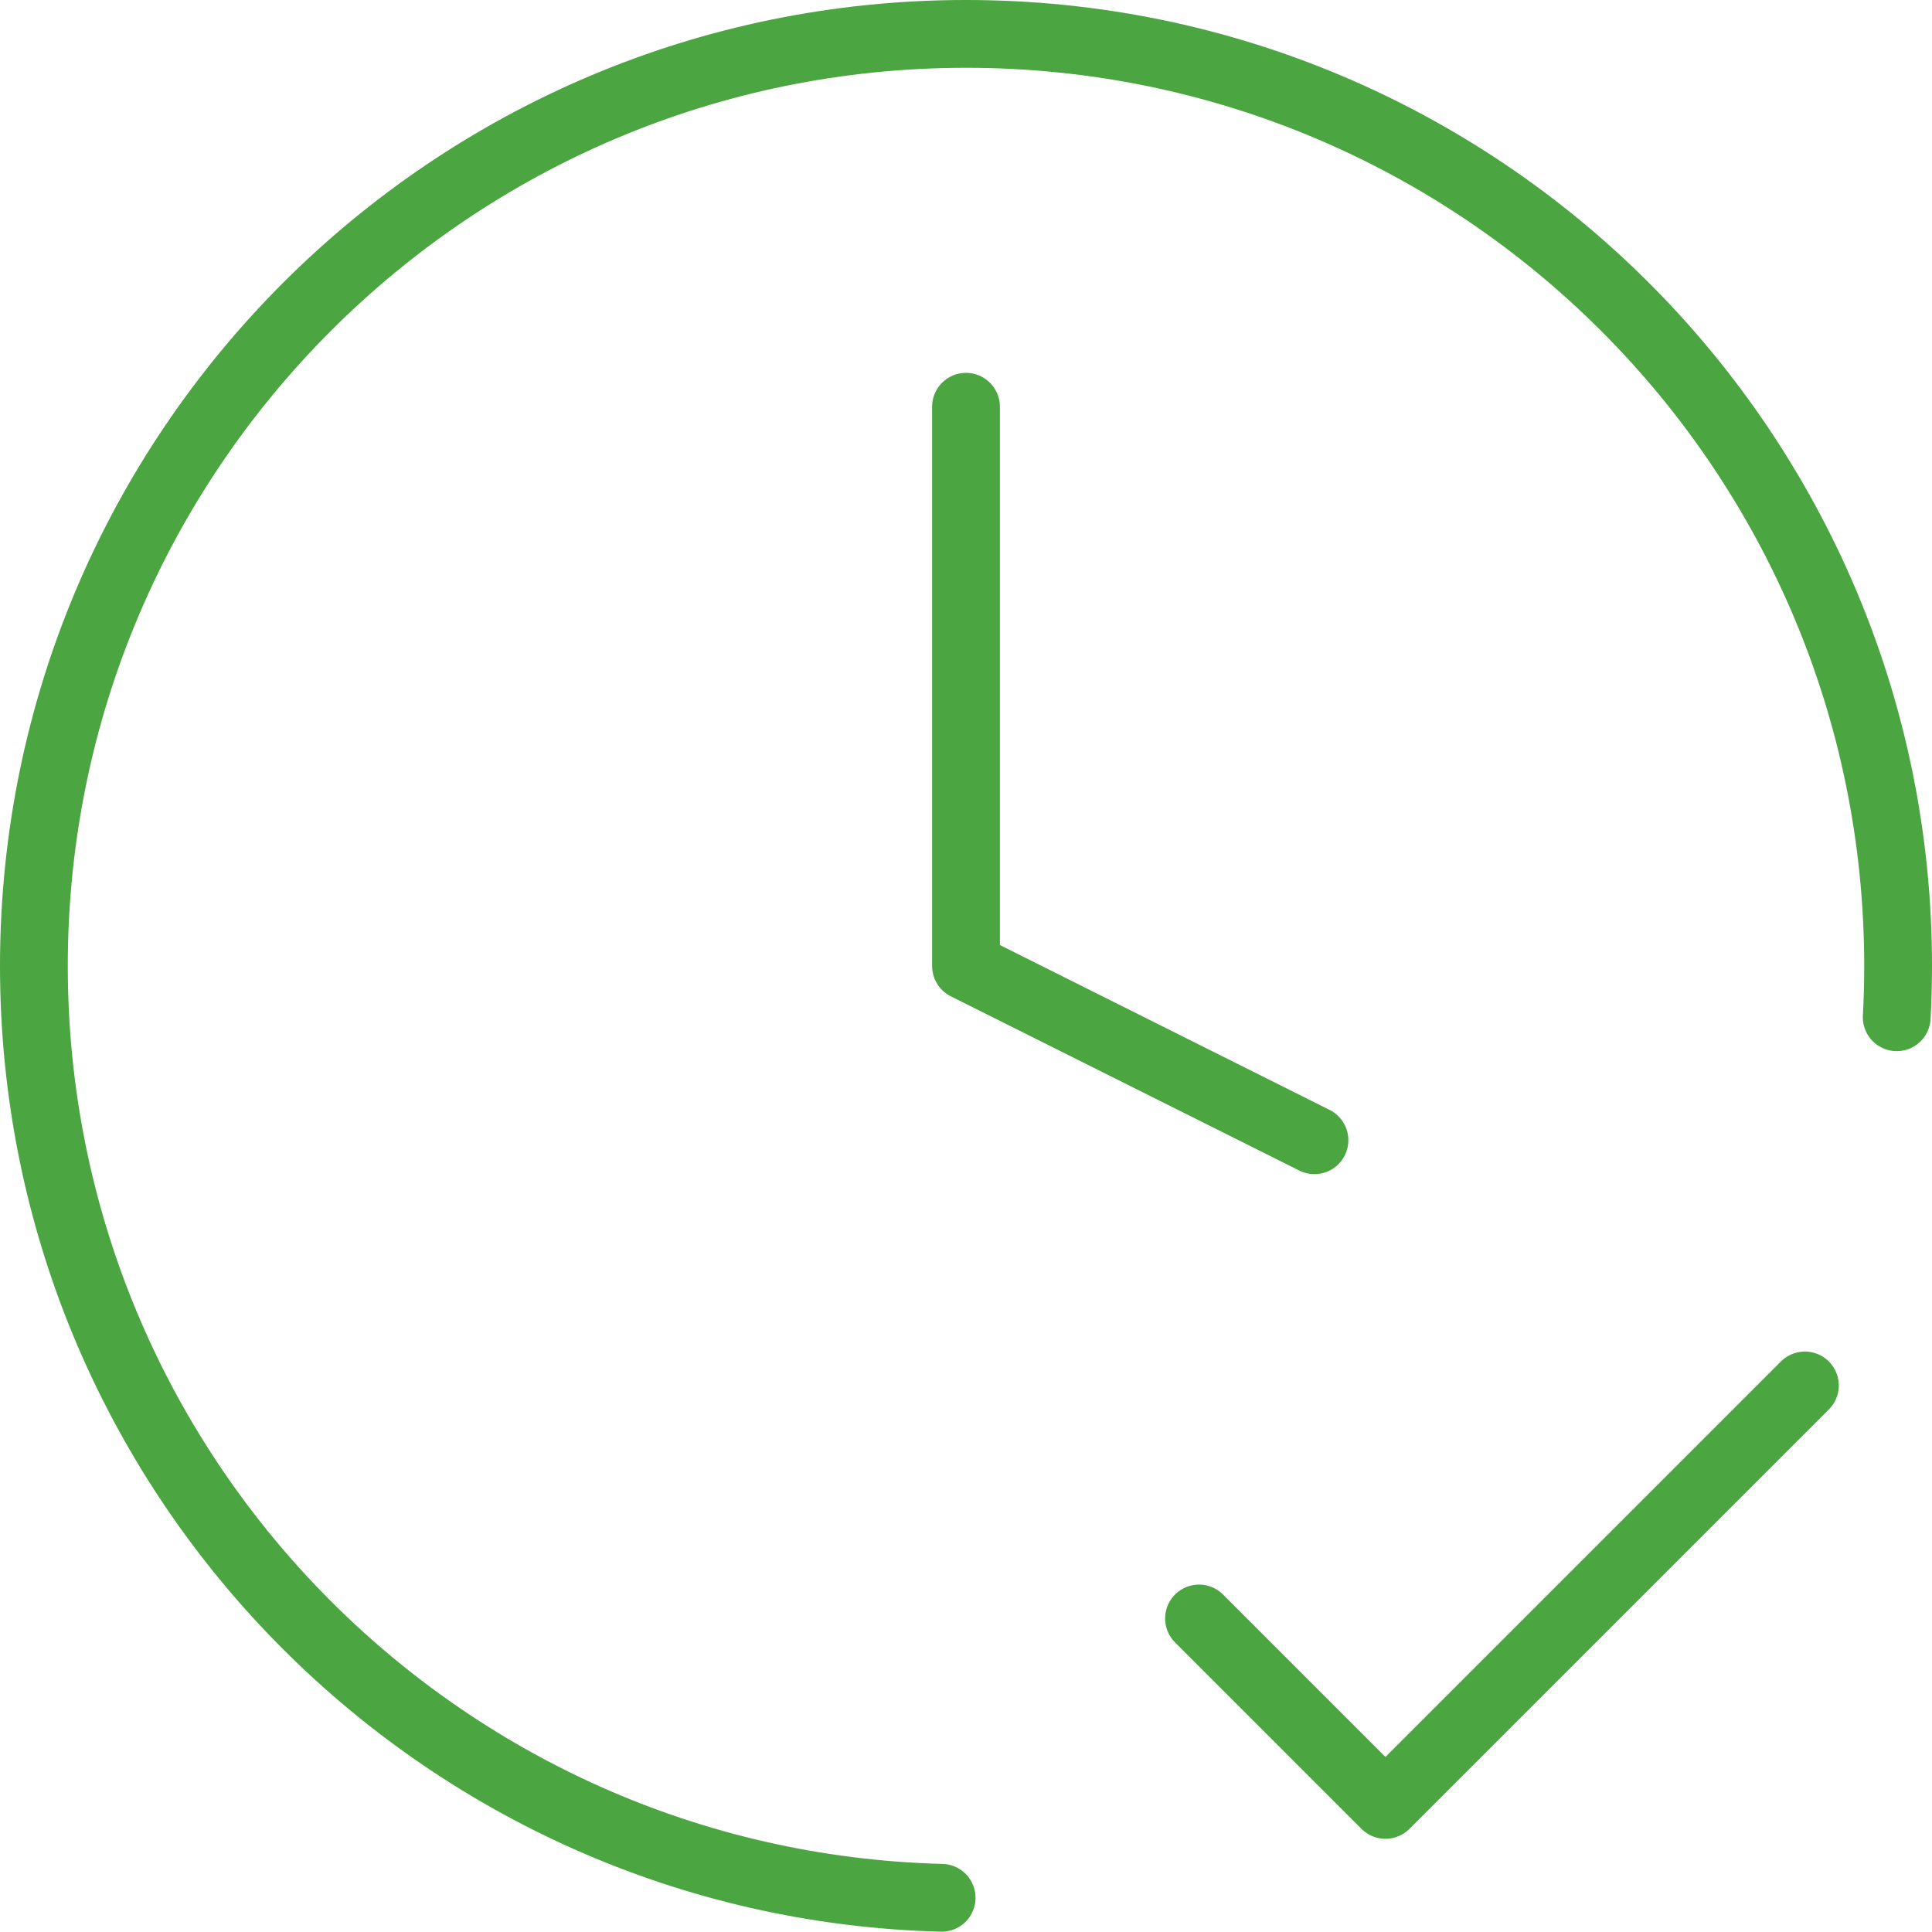 <?xml version="1.0" encoding="UTF-8"?>
<svg xmlns="http://www.w3.org/2000/svg" width="570" height="570" viewBox="0 0 570 570" fill="none">
  <path d="M353.75 477.5L408.75 532.5L532.5 408.75M559.591 300.122C559.863 295.116 560 290.074 560 285C560 133.122 436.878 10 285 10C133.122 10 10 133.122 10 285C10 434.474 129.254 556.094 277.808 559.908M285 120V285L387.805 336.403" stroke="#4BA540" stroke-width="20" stroke-linecap="round" stroke-linejoin="round"></path>
</svg>
